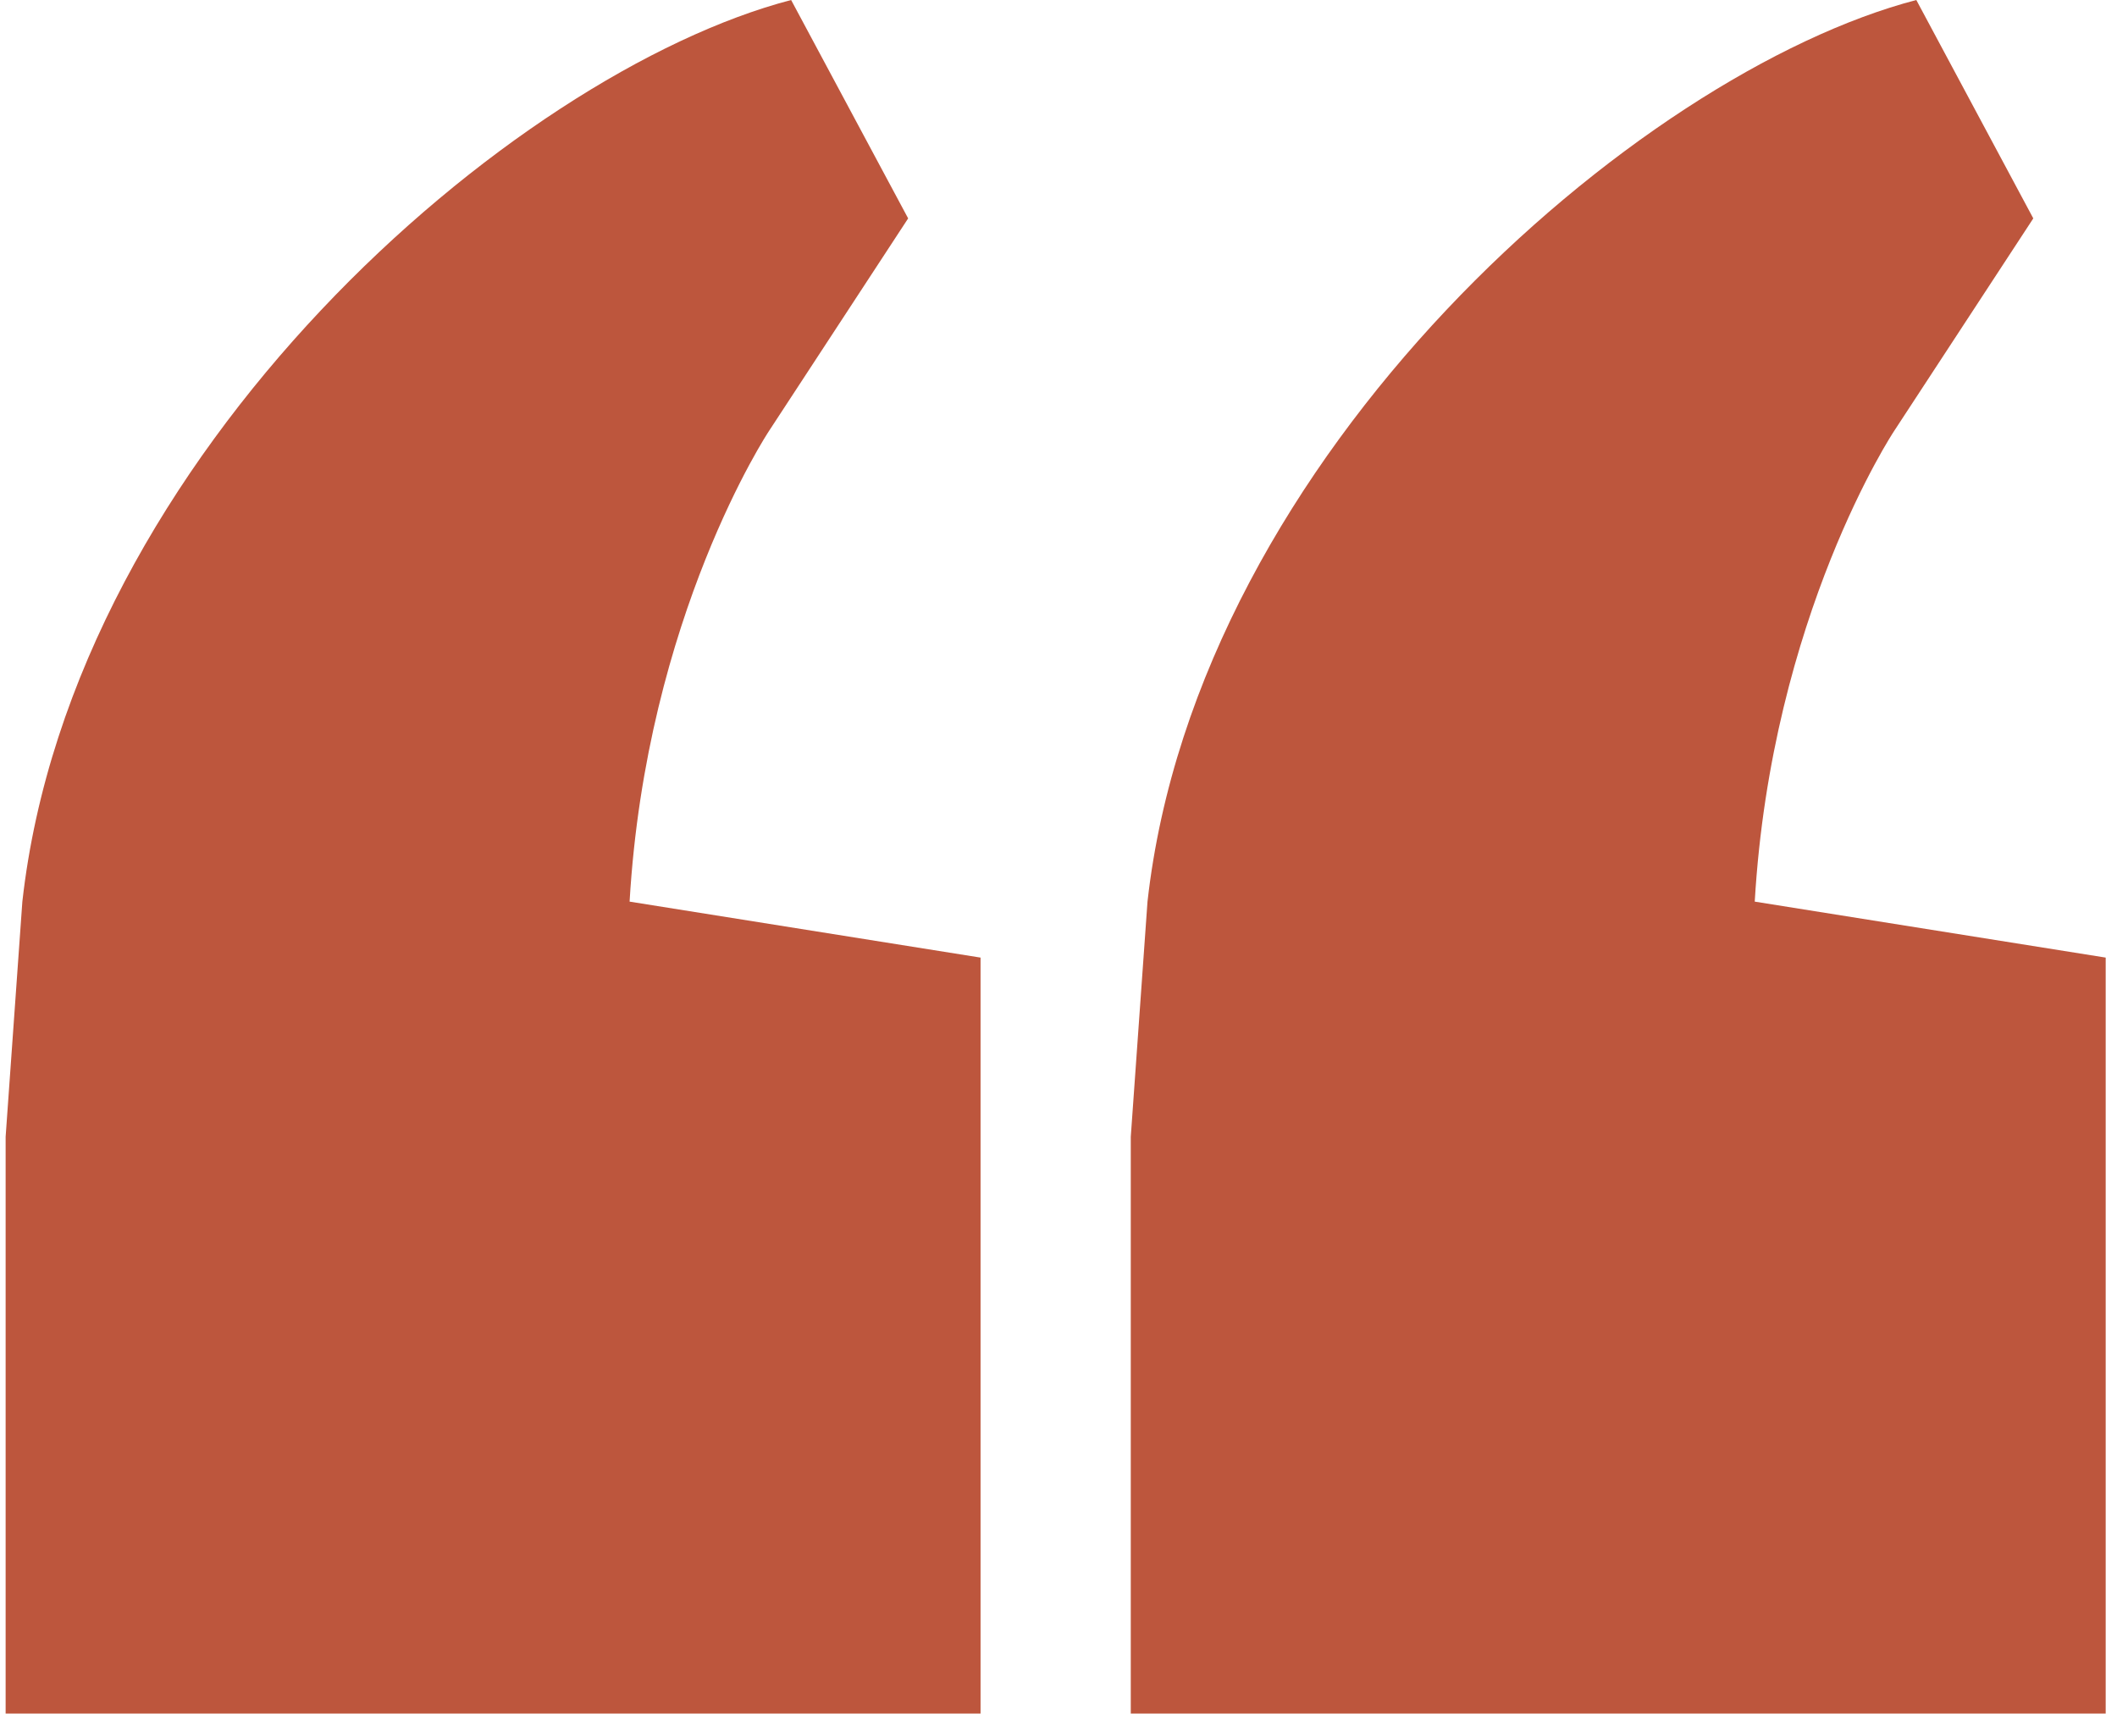 <?xml version="1.0" encoding="UTF-8"?> <svg xmlns="http://www.w3.org/2000/svg" width="50" height="41" viewBox="0 0 50 41" fill="none"><g clip-path="url(#clip0_2564_2605)"><path d="M41.444 21.294C41.839 14.548 44.733 10.184 44.733 10.184L48.023 5.158L45.26 0C38.681 1.719 28.286 10.713 27.102 21.294L26.707 26.848V40.471H49.733V22.616L41.444 21.294Z" fill="#BD563D"></path><path d="M14.87 21.294C15.264 14.548 18.159 10.184 18.159 10.184L21.449 5.158L18.685 0C12.107 1.719 1.712 10.713 0.528 21.294L0.133 26.848V40.471H23.159V22.616L14.87 21.294Z" fill="#BD563D"></path></g><defs><clipPath id="clip0_2564_2605"><rect width="50" height="41" fill="white"></rect></clipPath></defs></svg> 
